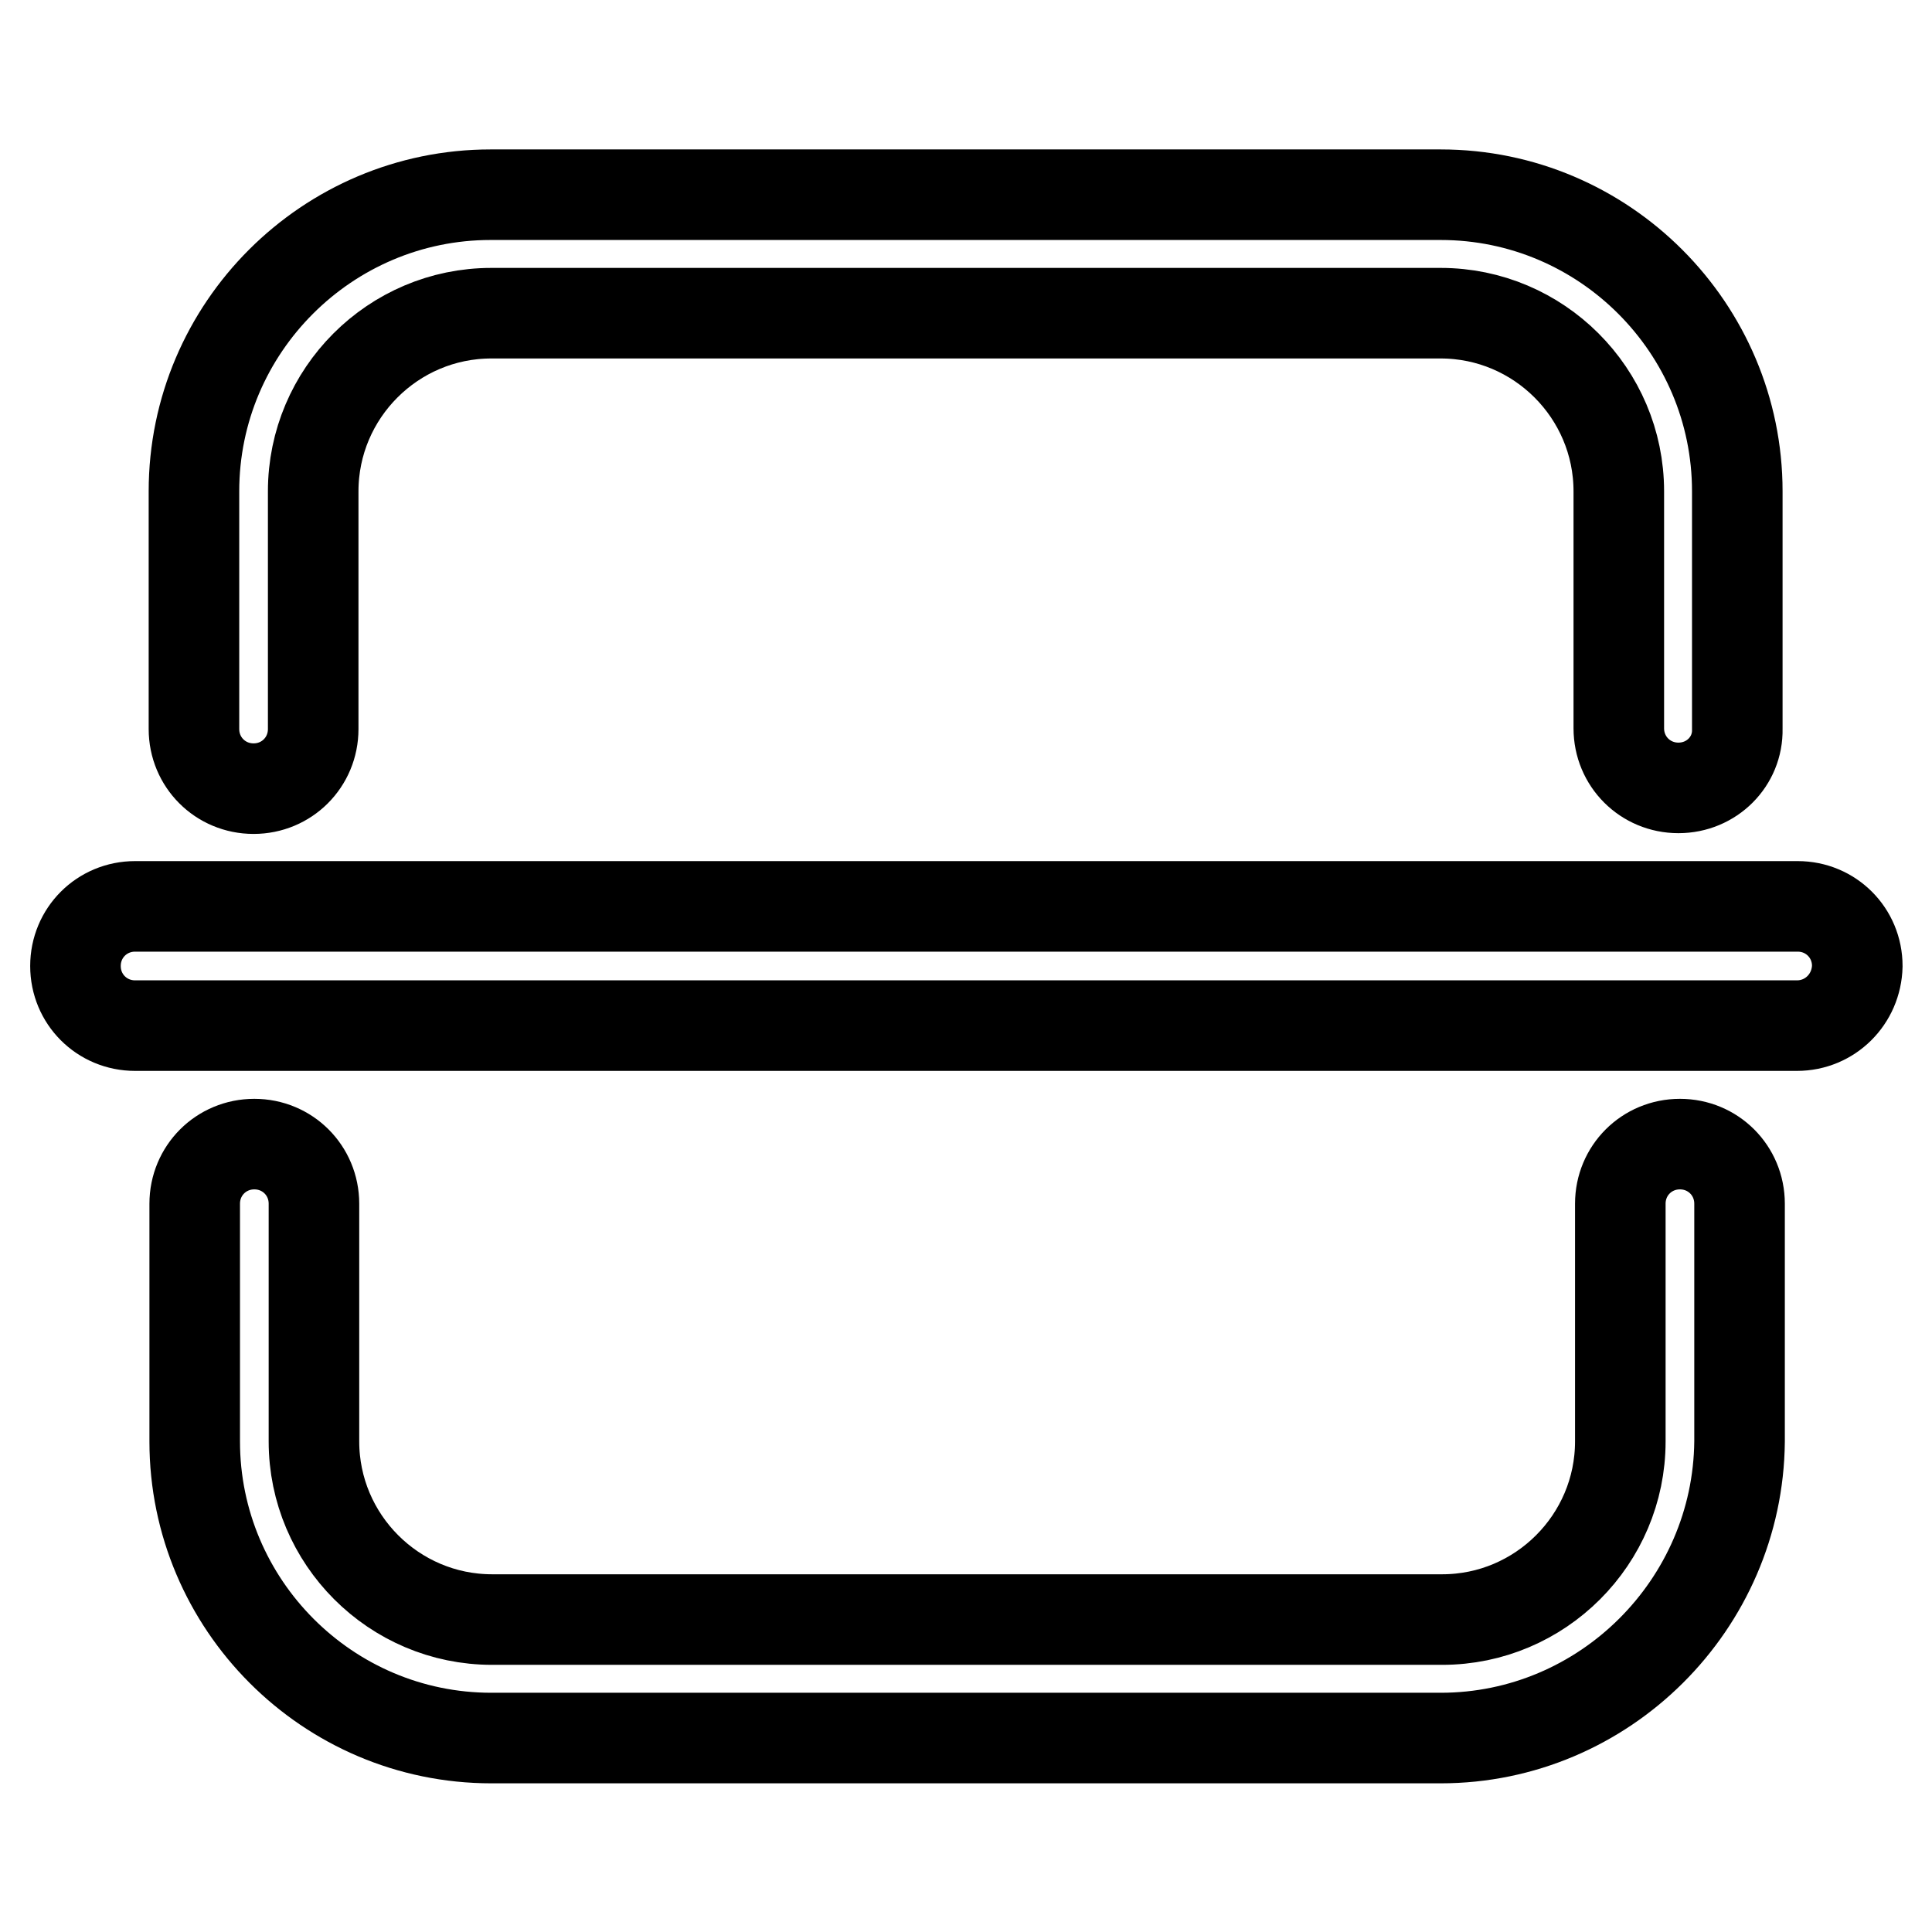 <?xml version="1.0" encoding="utf-8"?>
<!-- Svg Vector Icons : http://www.onlinewebfonts.com/icon -->
<!DOCTYPE svg PUBLIC "-//W3C//DTD SVG 1.1//EN" "http://www.w3.org/Graphics/SVG/1.1/DTD/svg11.dtd">
<svg version="1.1" xmlns="http://www.w3.org/2000/svg" xmlns:xlink="http://www.w3.org/1999/xlink" x="0px" y="0px" viewBox="0 0 256 256" enable-background="new 0 0 256 256" xml:space="preserve">
<g> <path stroke-width="12" fill-opacity="0" stroke="#000000"  d="M222.4,104.4c-4.4,0-7.9-3.5-7.9-7.9V65.1c0-13-10.6-23.6-23.6-23.6H65.1c-13,0-23.6,10.6-23.6,23.6v31.5 c0,4.4-3.5,7.9-7.9,7.9s-7.9-3.5-7.9-7.9V65.1c0-21.7,17.7-39.3,39.3-39.3h125.9c21.7,0,39.3,17.7,39.3,39.3v31.5 C230.3,100.9,226.8,104.4,222.4,104.4z M190.9,230.3H65.1c-21.7,0-39.3-17.7-39.3-39.3v-31.5c0-4.4,3.5-7.9,7.9-7.9 s7.9,3.5,7.9,7.9v31.5c0,13,10.6,23.6,23.6,23.6h125.9c13,0,23.6-10.6,23.6-23.6v-31.5c0-4.4,3.5-7.9,7.9-7.9 c4.4,0,7.9,3.5,7.9,7.9v31.5C230.3,212.6,212.6,230.3,190.9,230.3z M238.1,135.9H17.9c-4.4,0-7.9-3.5-7.9-7.9 c0-4.4,3.5-7.9,7.9-7.9h220.3c4.4,0,7.9,3.5,7.9,7.9C246,132.4,242.5,135.9,238.1,135.9z"/></g>
</svg>